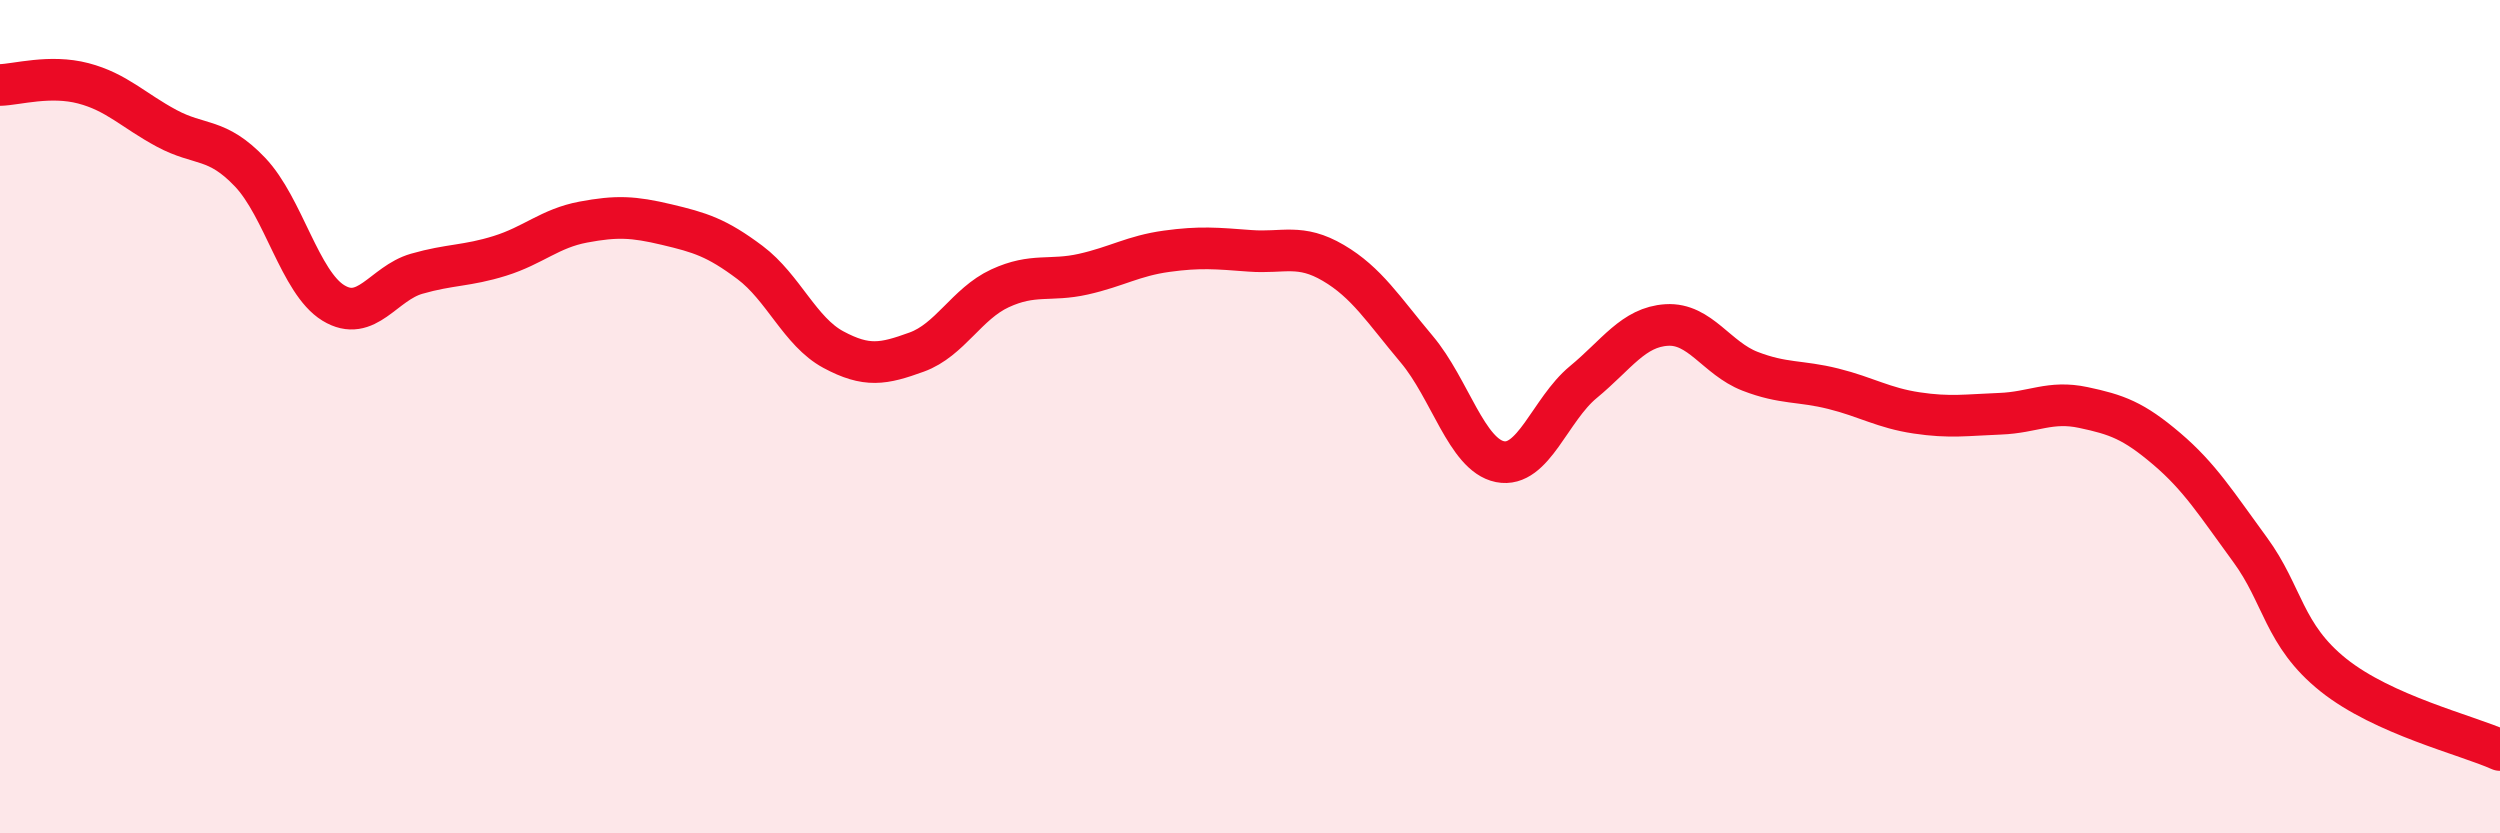
    <svg width="60" height="20" viewBox="0 0 60 20" xmlns="http://www.w3.org/2000/svg">
      <path
        d="M 0,2.04 C 0.4,2.03 1.2,1.79 2,2 C 2.8,2.21 3.2,2.65 4,3.08 C 4.8,3.51 5.2,3.29 6,4.13 C 6.8,4.97 7.2,6.78 8,7.27 C 8.8,7.76 9.2,6.8 10,6.57 C 10.8,6.34 11.2,6.39 12,6.14 C 12.8,5.89 13.2,5.48 14,5.33 C 14.8,5.18 15.2,5.2 16,5.39 C 16.8,5.58 17.2,5.7 18,6.3 C 18.8,6.9 19.2,7.96 20,8.39 C 20.8,8.82 21.2,8.74 22,8.45 C 22.8,8.16 23.2,7.29 24,6.92 C 24.8,6.55 25.2,6.76 26,6.58 C 26.8,6.4 27.2,6.14 28,6.03 C 28.8,5.92 29.2,5.96 30,6.02 C 30.8,6.08 31.2,5.84 32,6.31 C 32.8,6.78 33.2,7.43 34,8.38 C 34.8,9.33 35.2,10.92 36,11.08 C 36.8,11.24 37.2,9.83 38,9.17 C 38.8,8.51 39.2,7.85 40,7.8 C 40.8,7.75 41.2,8.6 42,8.91 C 42.8,9.22 43.2,9.13 44,9.33 C 44.8,9.53 45.2,9.79 46,9.91 C 46.8,10.03 47.2,9.96 48,9.93 C 48.8,9.9 49.2,9.61 50,9.78 C 50.8,9.95 51.2,10.09 52,10.77 C 52.8,11.45 53.2,12.1 54,13.19 C 54.8,14.28 54.8,15.24 56,16.2 C 57.2,17.16 59.2,17.64 60,18L60 20L0 20Z"
        fill="#EB0A25"
        opacity="0.1"
        stroke-linecap="round"
        stroke-linejoin="round"
      />
      <path
        d="M 0,2.04 C 0.4,2.03 1.2,1.79 2,2 C 2.8,2.21 3.2,2.65 4,3.08 C 4.8,3.51 5.2,3.29 6,4.13 C 6.8,4.97 7.2,6.78 8,7.27 C 8.8,7.76 9.2,6.8 10,6.57 C 10.8,6.34 11.2,6.39 12,6.14 C 12.8,5.89 13.2,5.48 14,5.33 C 14.8,5.18 15.2,5.2 16,5.39 C 16.8,5.58 17.2,5.7 18,6.3 C 18.8,6.9 19.2,7.96 20,8.39 C 20.8,8.82 21.2,8.74 22,8.45 C 22.8,8.16 23.2,7.29 24,6.92 C 24.8,6.55 25.2,6.76 26,6.58 C 26.8,6.4 27.2,6.14 28,6.03 C 28.8,5.92 29.2,5.96 30,6.02 C 30.8,6.08 31.2,5.84 32,6.31 C 32.8,6.78 33.2,7.43 34,8.38 C 34.8,9.33 35.2,10.92 36,11.08 C 36.8,11.24 37.2,9.83 38,9.17 C 38.8,8.51 39.2,7.85 40,7.8 C 40.8,7.75 41.2,8.6 42,8.91 C 42.8,9.22 43.2,9.13 44,9.33 C 44.8,9.53 45.2,9.79 46,9.91 C 46.8,10.03 47.2,9.96 48,9.93 C 48.8,9.9 49.2,9.61 50,9.78 C 50.8,9.95 51.2,10.09 52,10.77 C 52.8,11.45 53.2,12.1 54,13.19 C 54.8,14.28 54.8,15.24 56,16.2 C 57.2,17.16 59.2,17.64 60,18"
        stroke="#EB0A25"
        stroke-width="1"
        fill="none"
        stroke-linecap="round"
        stroke-linejoin="round"
      />
    </svg>
  